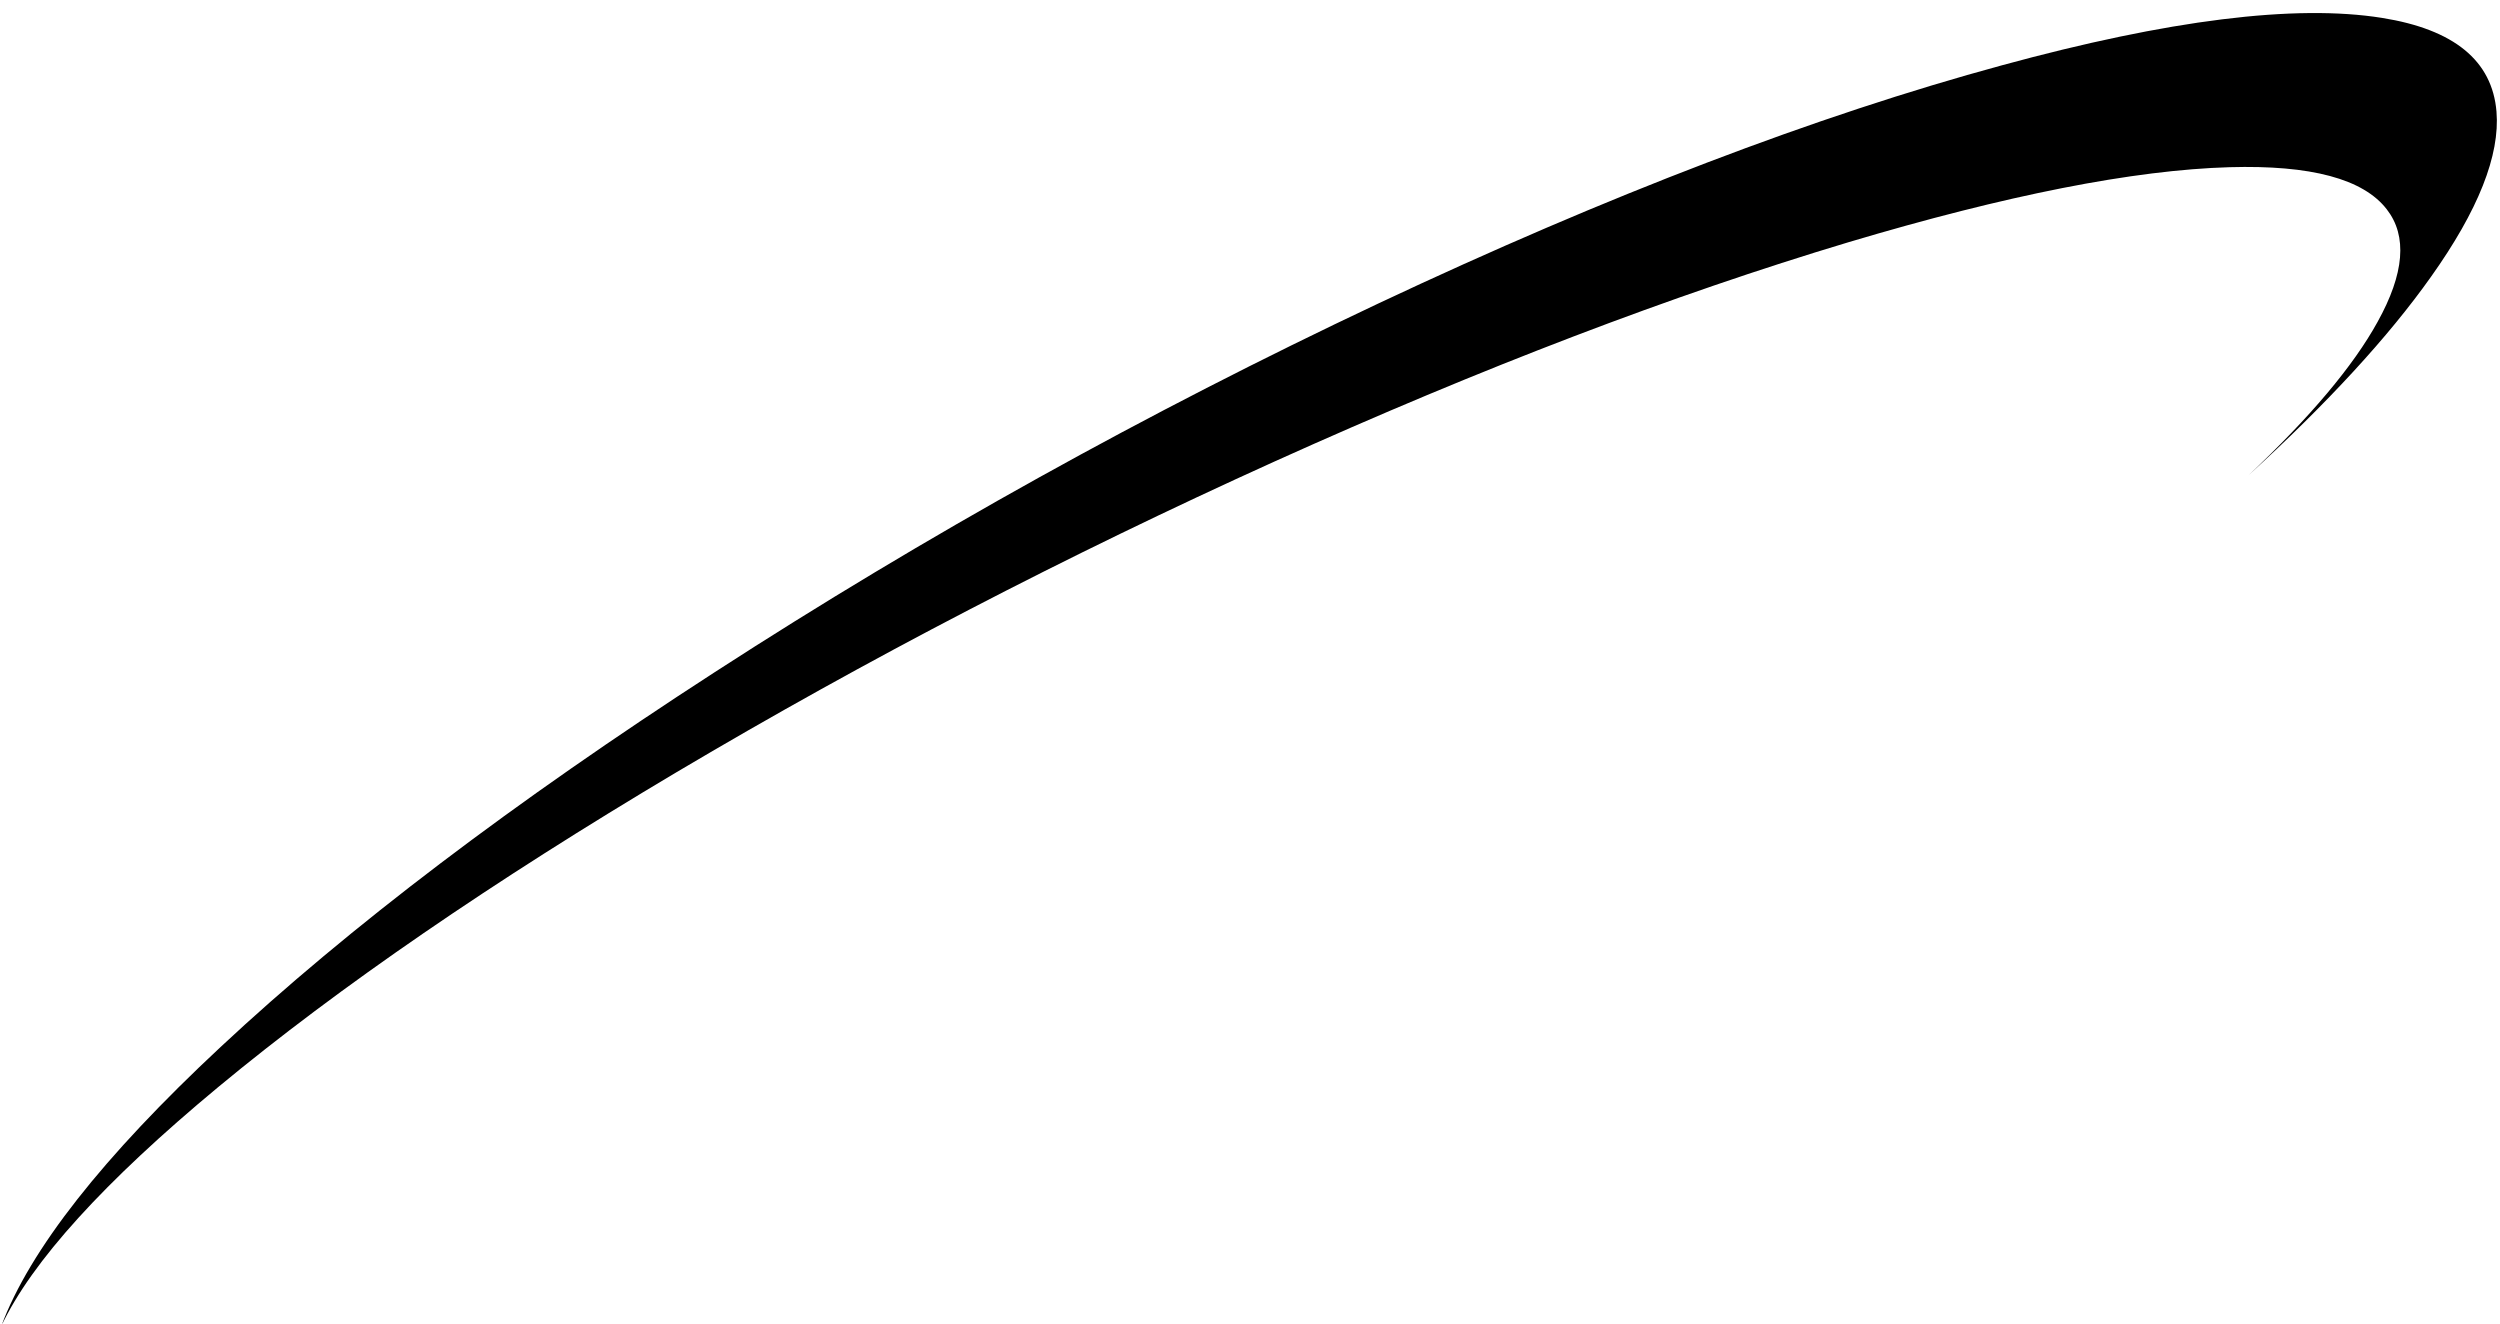 <?xml version="1.0" encoding="UTF-8" standalone="no"?>
<svg xmlns:xlink="http://www.w3.org/1999/xlink" height="207.0px" width="391.0px" xmlns="http://www.w3.org/2000/svg">
  <g transform="matrix(1.0, 0.0, 0.0, 1.0, -2.0, 0.0)">
    <path d="M291.05 37.9 Q328.25 26.8 350.7 26.15 369.8 25.6 375.3 32.75 380.15 39.0 373.85 50.35 368.15 60.7 353.65 74.35 372.25 57.35 382.2 43.3 393.3 27.7 392.45 17.45 391.45 5.5 374.55 2.8 354.2 -0.45 315.15 10.2 271.55 22.05 217.5 47.5 163.35 73.05 113.75 105.15 66.6 135.65 36.5 163.75 8.85 189.55 2.2 207.4 9.35 192.25 36.15 170.0 64.45 146.55 107.85 120.75 152.45 94.3 201.4 72.15 249.9 50.25 291.05 37.9" fill="#000000" fill-rule="evenodd" stroke="none"/>
  </g>
</svg>
